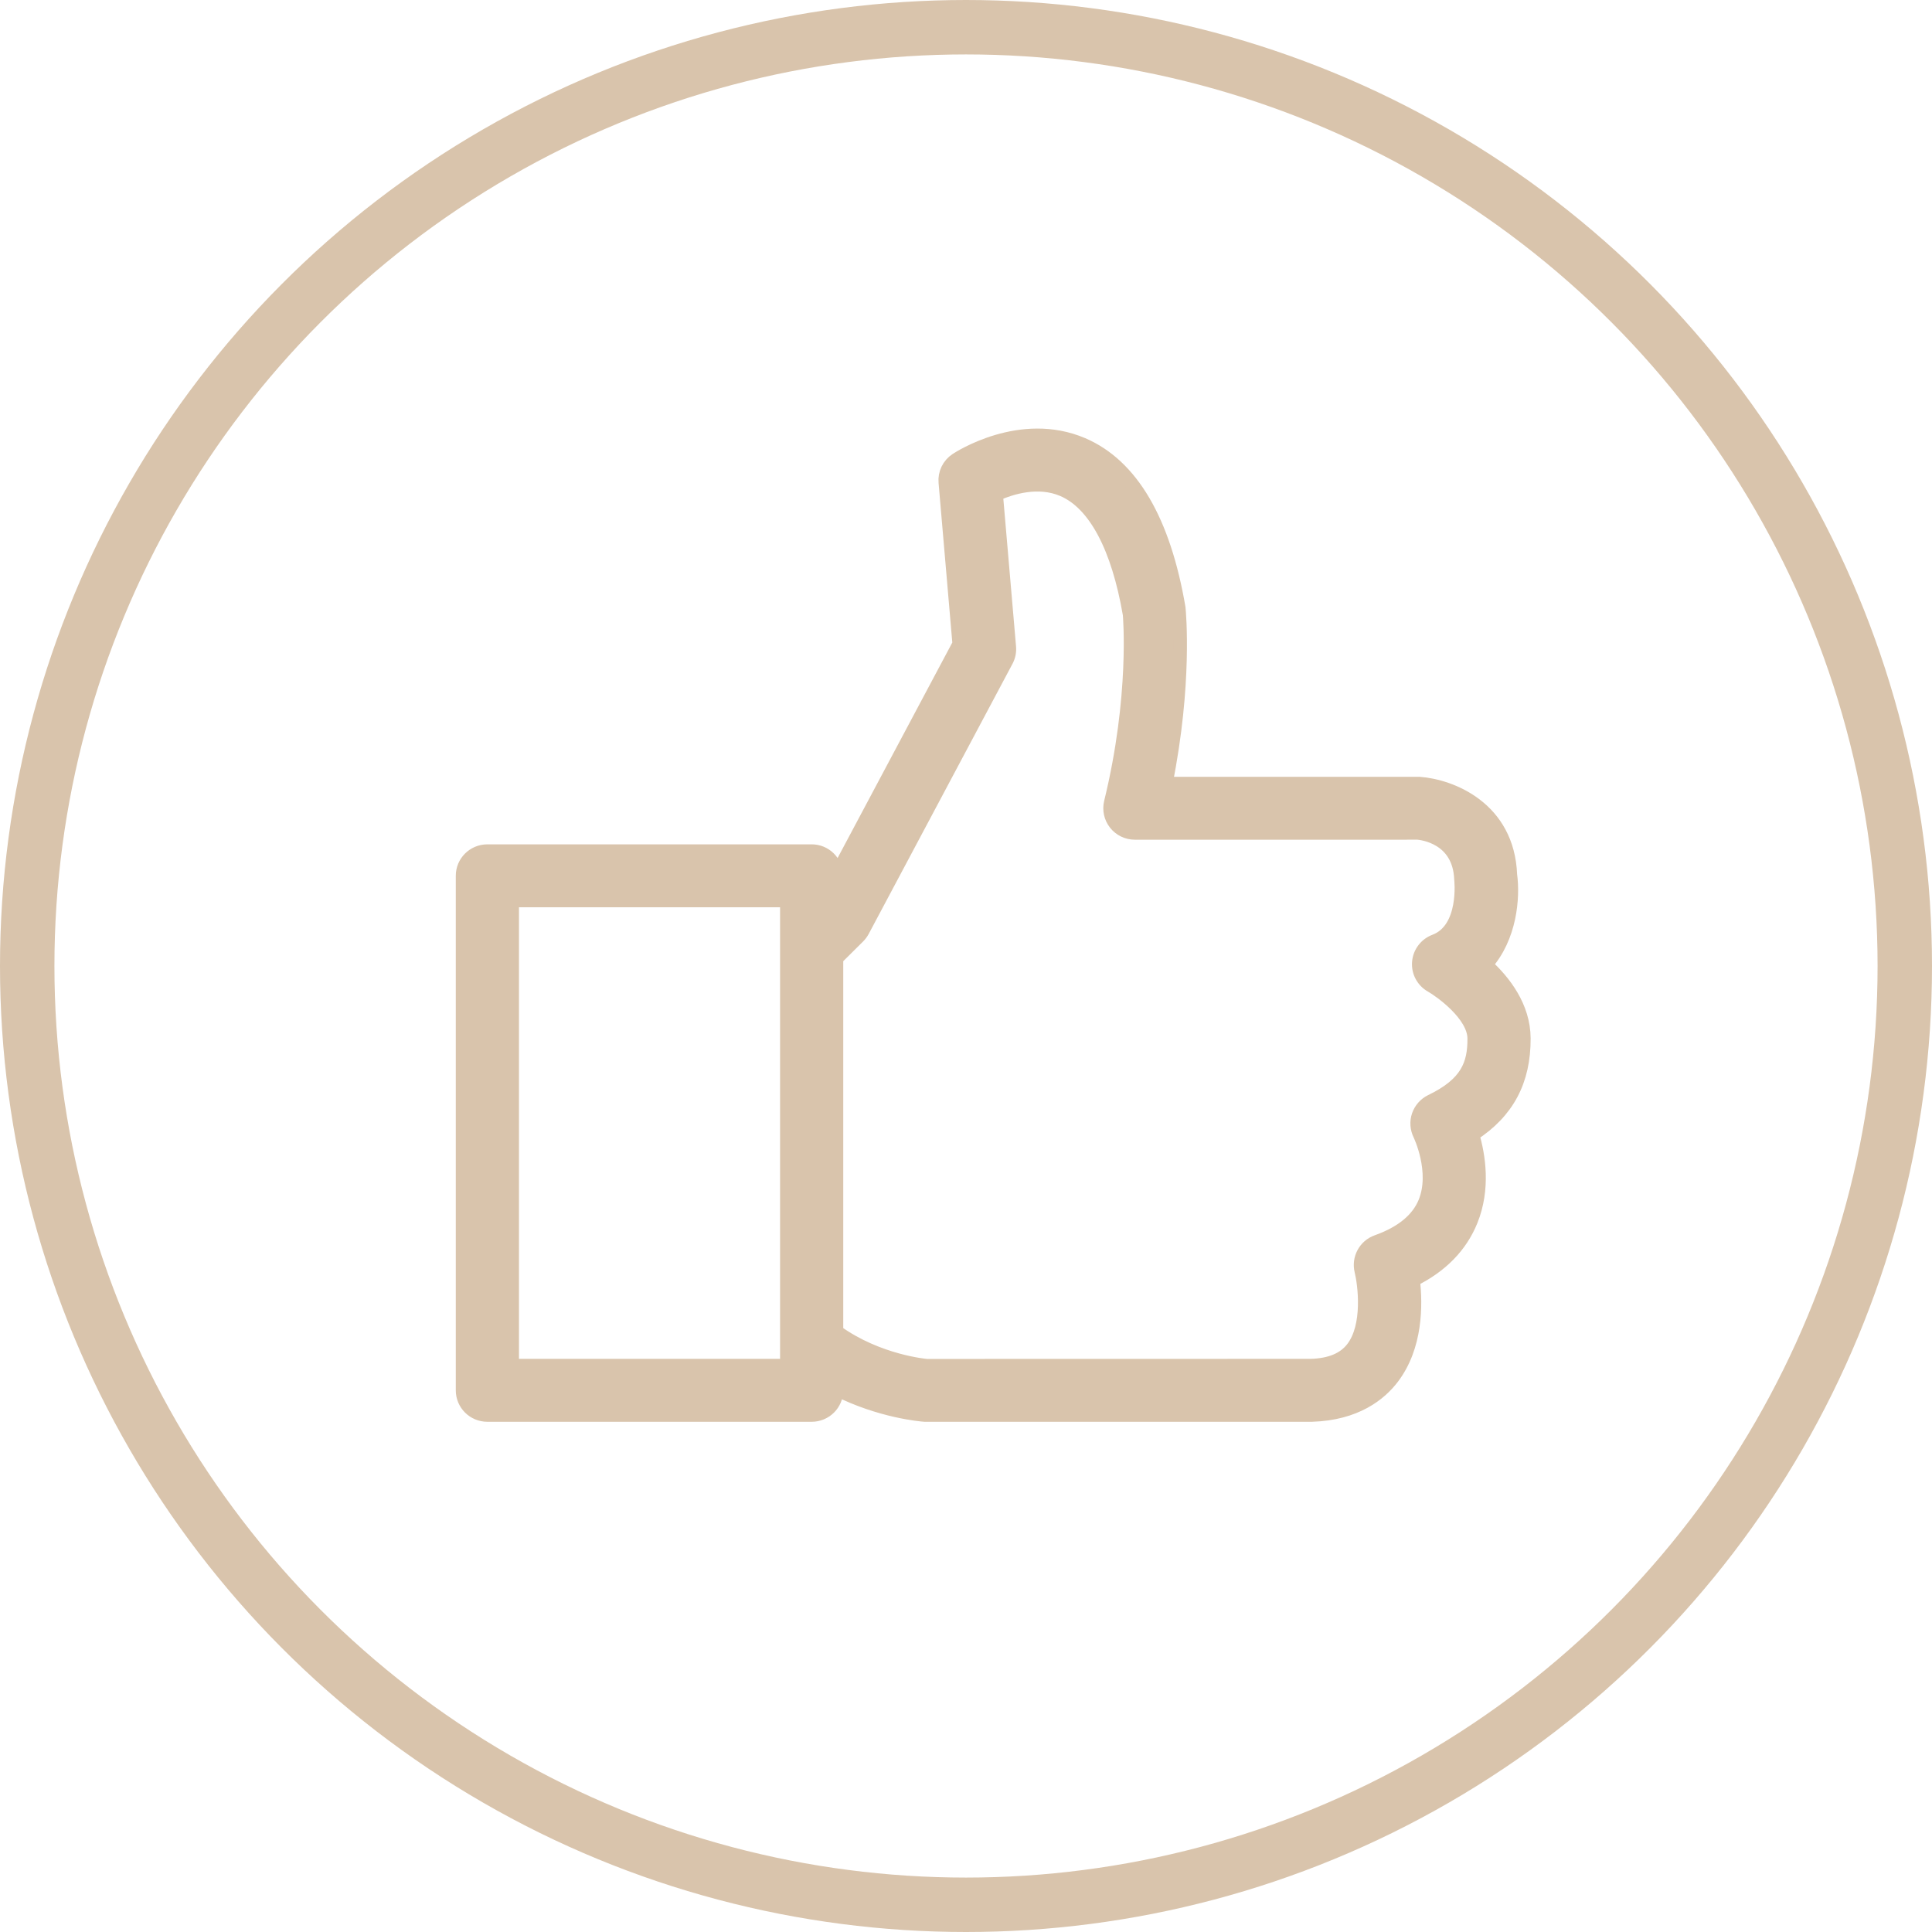 <?xml version="1.0" encoding="UTF-8"?> <svg xmlns="http://www.w3.org/2000/svg" width="71" height="71" viewBox="0 0 71 71" fill="none"><circle cx="35.5" cy="35.5" r="34.5" stroke="#D9C4AC" stroke-width="2"></circle><path d="M56 38.159C55.995 36.995 55.27 36.065 54.598 35.454C55.5 34.448 55.618 32.988 55.504 32.15C55.408 29.689 53.319 28.882 52.159 28.797H42.841C43.576 25.138 43.336 22.522 43.318 22.343C42.771 19.129 41.583 17.106 39.785 16.333C37.503 15.356 35.238 16.832 35.143 16.895C34.866 17.079 34.712 17.397 34.741 17.727L35.252 23.665L30.733 32.154C30.715 31.668 30.321 31.279 29.828 31.279H17.911C17.407 31.279 17 31.684 17 32.185V51.094C17 51.595 17.407 52 17.911 52H29.828C30.332 52 30.739 51.595 30.739 51.094V51.05C32.35 51.865 33.851 51.992 33.986 52H48.208C49.834 51.95 50.717 51.227 51.17 50.631C52.044 49.482 52.038 47.955 51.931 47.038C52.967 46.525 53.682 45.792 54.061 44.853C54.535 43.677 54.341 42.466 54.113 41.696C55.403 40.858 56.006 39.717 56 38.159ZM28.917 50.187H18.822V33.091H28.917V34.844V49.38V50.187ZM52.593 40.469C52.376 40.574 52.209 40.764 52.13 40.991C52.051 41.218 52.068 41.47 52.174 41.687C52.18 41.7 52.831 43.051 52.367 44.186C52.107 44.821 51.514 45.308 50.604 45.632C50.165 45.788 49.917 46.251 50.027 46.703C50.153 47.214 50.341 48.721 49.714 49.541C49.399 49.954 48.888 50.165 48.179 50.187L34.055 50.19C34.036 50.188 32.274 50.041 30.739 48.938V35.219L31.542 34.422C31.606 34.358 31.66 34.285 31.703 34.205L36.988 24.277C37.07 24.123 37.105 23.95 37.09 23.776L36.607 18.167C37.166 17.918 38.152 17.608 39.062 17.998C40.24 18.504 41.09 20.111 41.513 22.581C41.515 22.61 41.779 25.57 40.821 29.489C40.755 29.76 40.818 30.045 40.99 30.263C41.163 30.482 41.427 30.609 41.706 30.609H51.565L52.089 30.607C52.247 30.619 53.627 30.765 53.691 32.304C53.693 32.322 53.901 34.145 52.727 34.587C52.397 34.712 52.169 35.015 52.142 35.365C52.114 35.716 52.293 36.05 52.601 36.224C52.932 36.411 54.175 37.29 54.178 38.166C54.182 39.114 53.918 39.831 52.593 40.469Z" fill="#D9C4AC" stroke="#D9C4AC" stroke-width="0.5"></path></svg> 